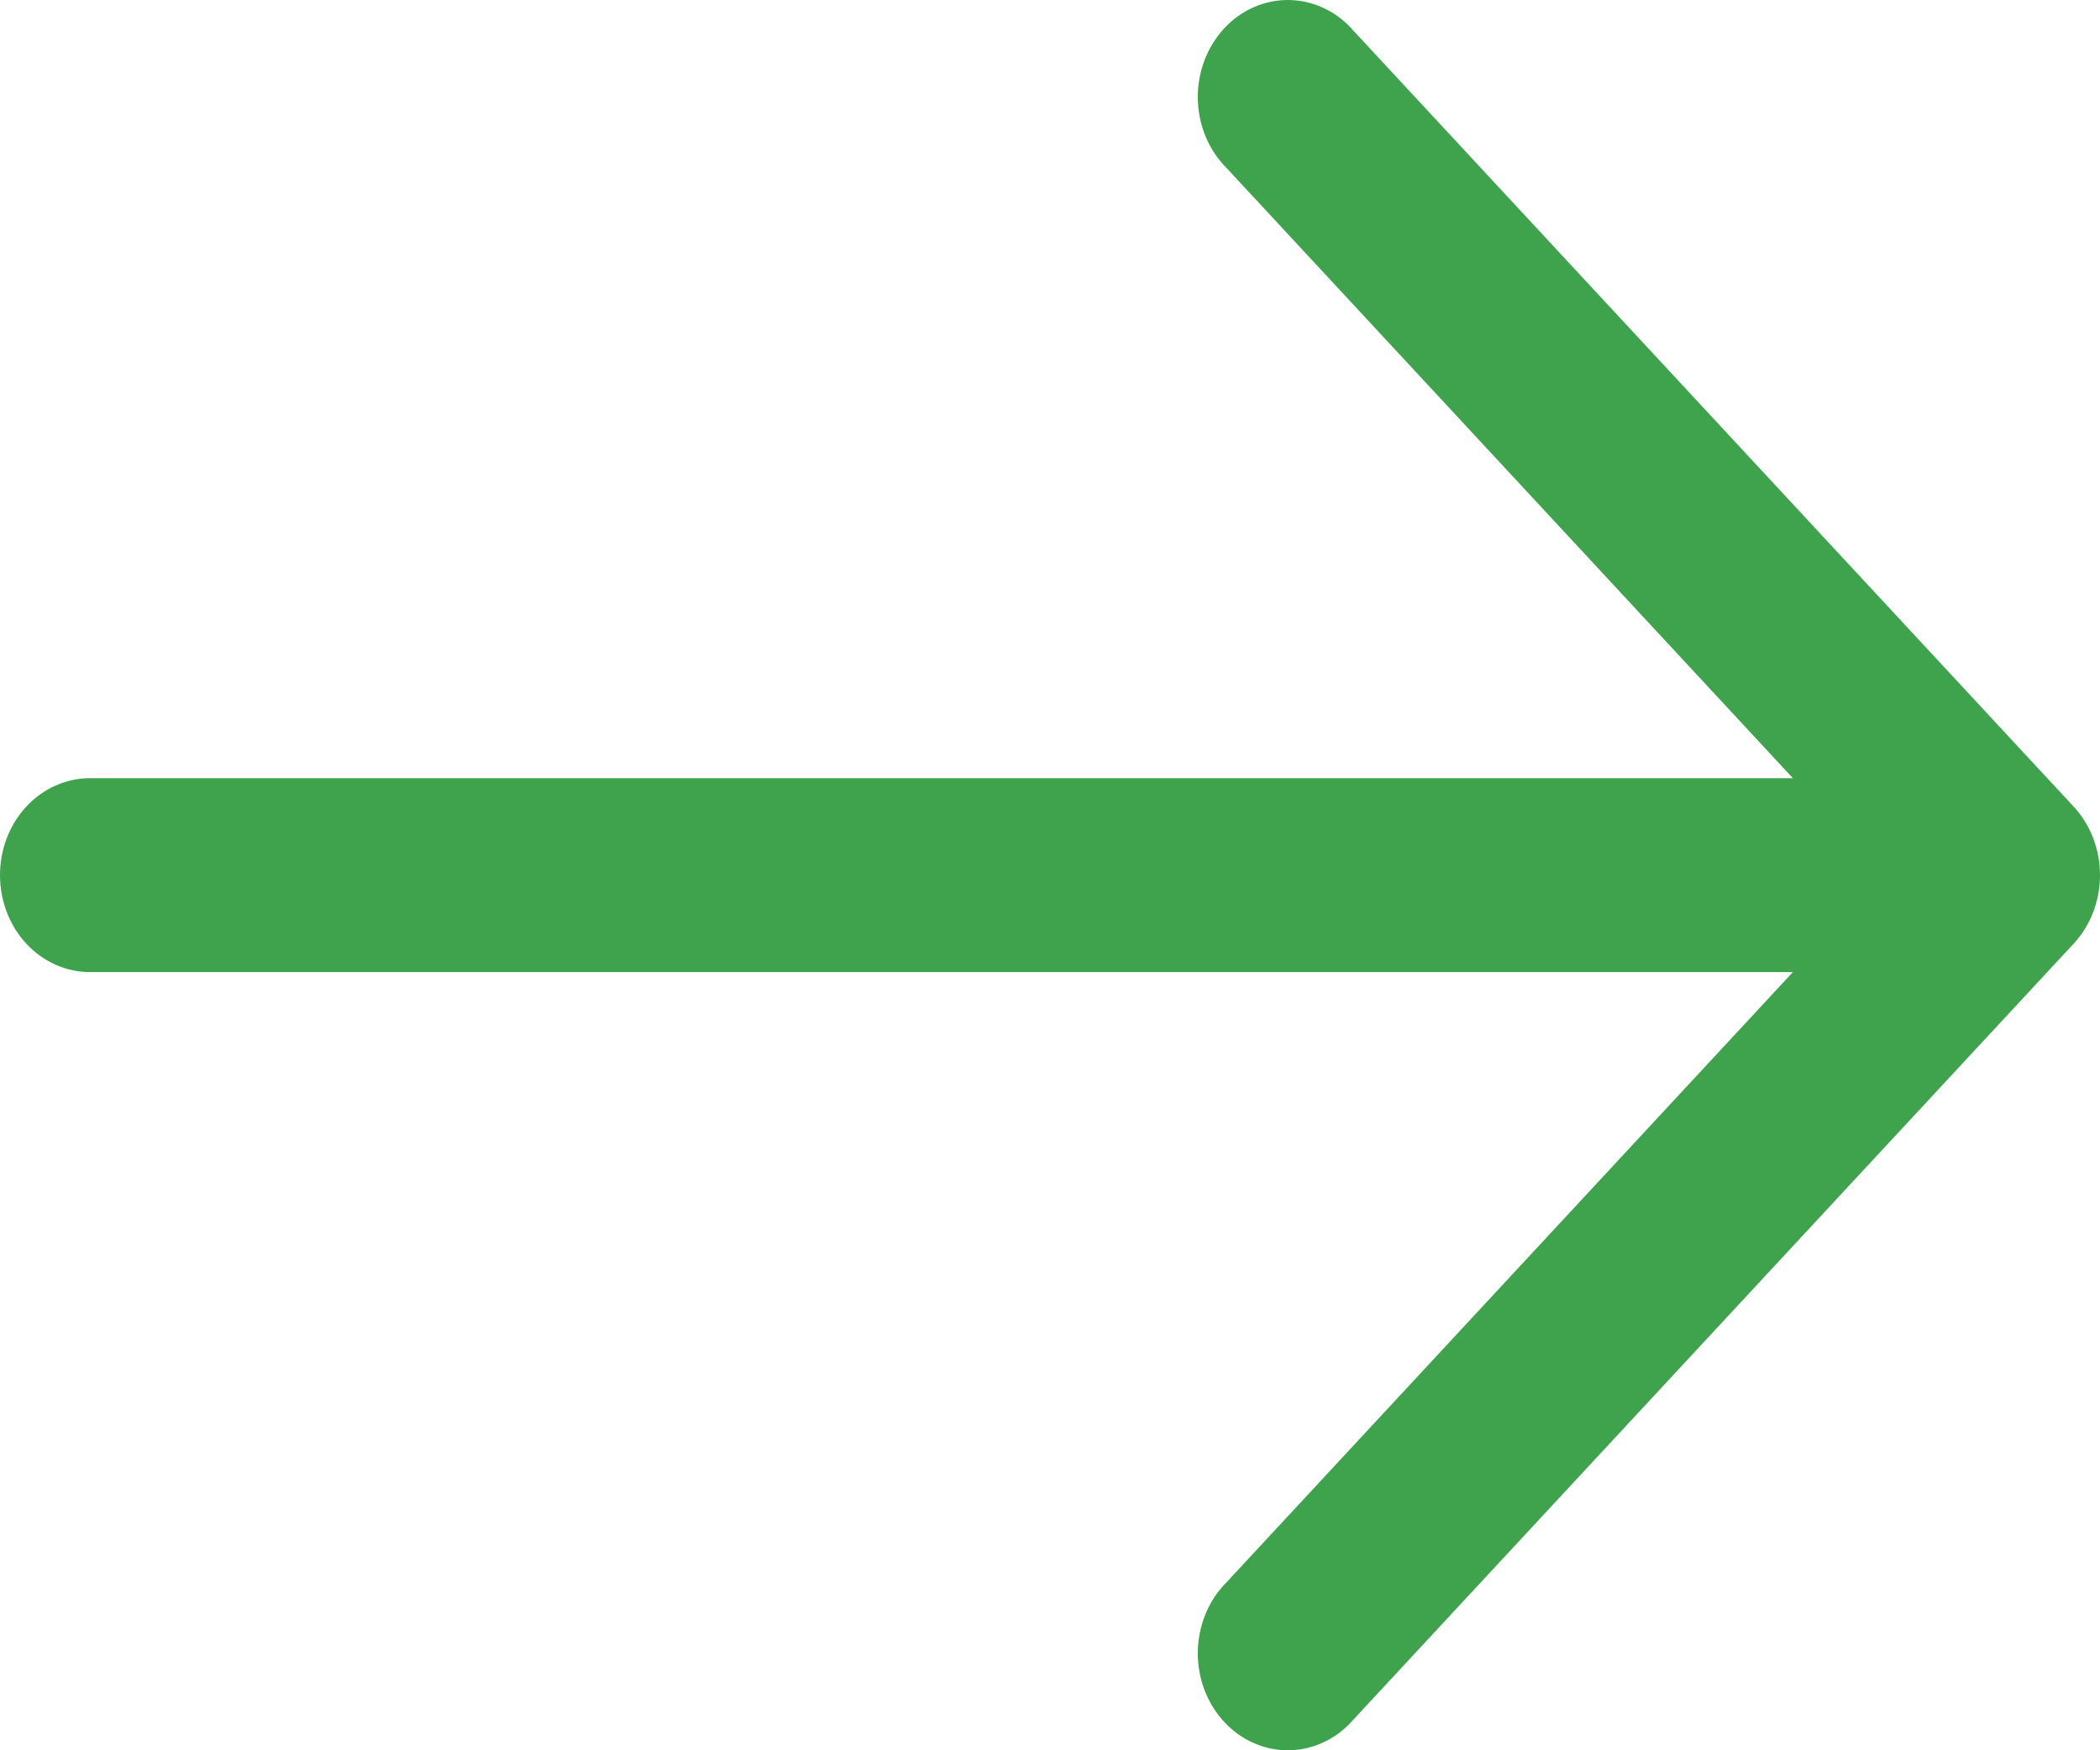 <svg width="24" height="20" viewBox="0 0 24 20" fill="none" xmlns="http://www.w3.org/2000/svg">
<path fill-rule="evenodd" clip-rule="evenodd" d="M23.699 9.217C23.892 9.425 24 9.706 24 10C24 10.294 23.892 10.575 23.699 10.783L15.47 19.647C15.376 19.756 15.263 19.843 15.136 19.904C15.01 19.965 14.874 19.997 14.736 20C14.598 20.003 14.461 19.975 14.332 19.919C14.204 19.864 14.088 19.781 13.99 19.675C13.893 19.57 13.816 19.445 13.764 19.307C13.712 19.169 13.687 19.021 13.689 18.872C13.692 18.724 13.722 18.577 13.778 18.441C13.834 18.305 13.915 18.183 14.017 18.081L20.49 11.108L1.029 11.108C0.756 11.108 0.494 10.991 0.301 10.784C0.108 10.576 -4.49959e-07 10.294 -4.37114e-07 10C-4.24269e-07 9.706 0.108 9.424 0.301 9.216C0.494 9.009 0.756 8.892 1.029 8.892L20.49 8.892L14.017 1.919C13.915 1.817 13.834 1.695 13.778 1.559C13.722 1.423 13.692 1.276 13.689 1.128C13.687 0.979 13.712 0.831 13.764 0.693C13.816 0.555 13.893 0.43 13.99 0.325C14.088 0.219 14.204 0.136 14.332 0.081C14.461 0.025 14.598 -0.002 14.736 0C14.874 0.003 15.01 0.035 15.136 0.096C15.263 0.156 15.376 0.244 15.47 0.353L23.699 9.217Z" fill="#3FA34D"/>
</svg>

